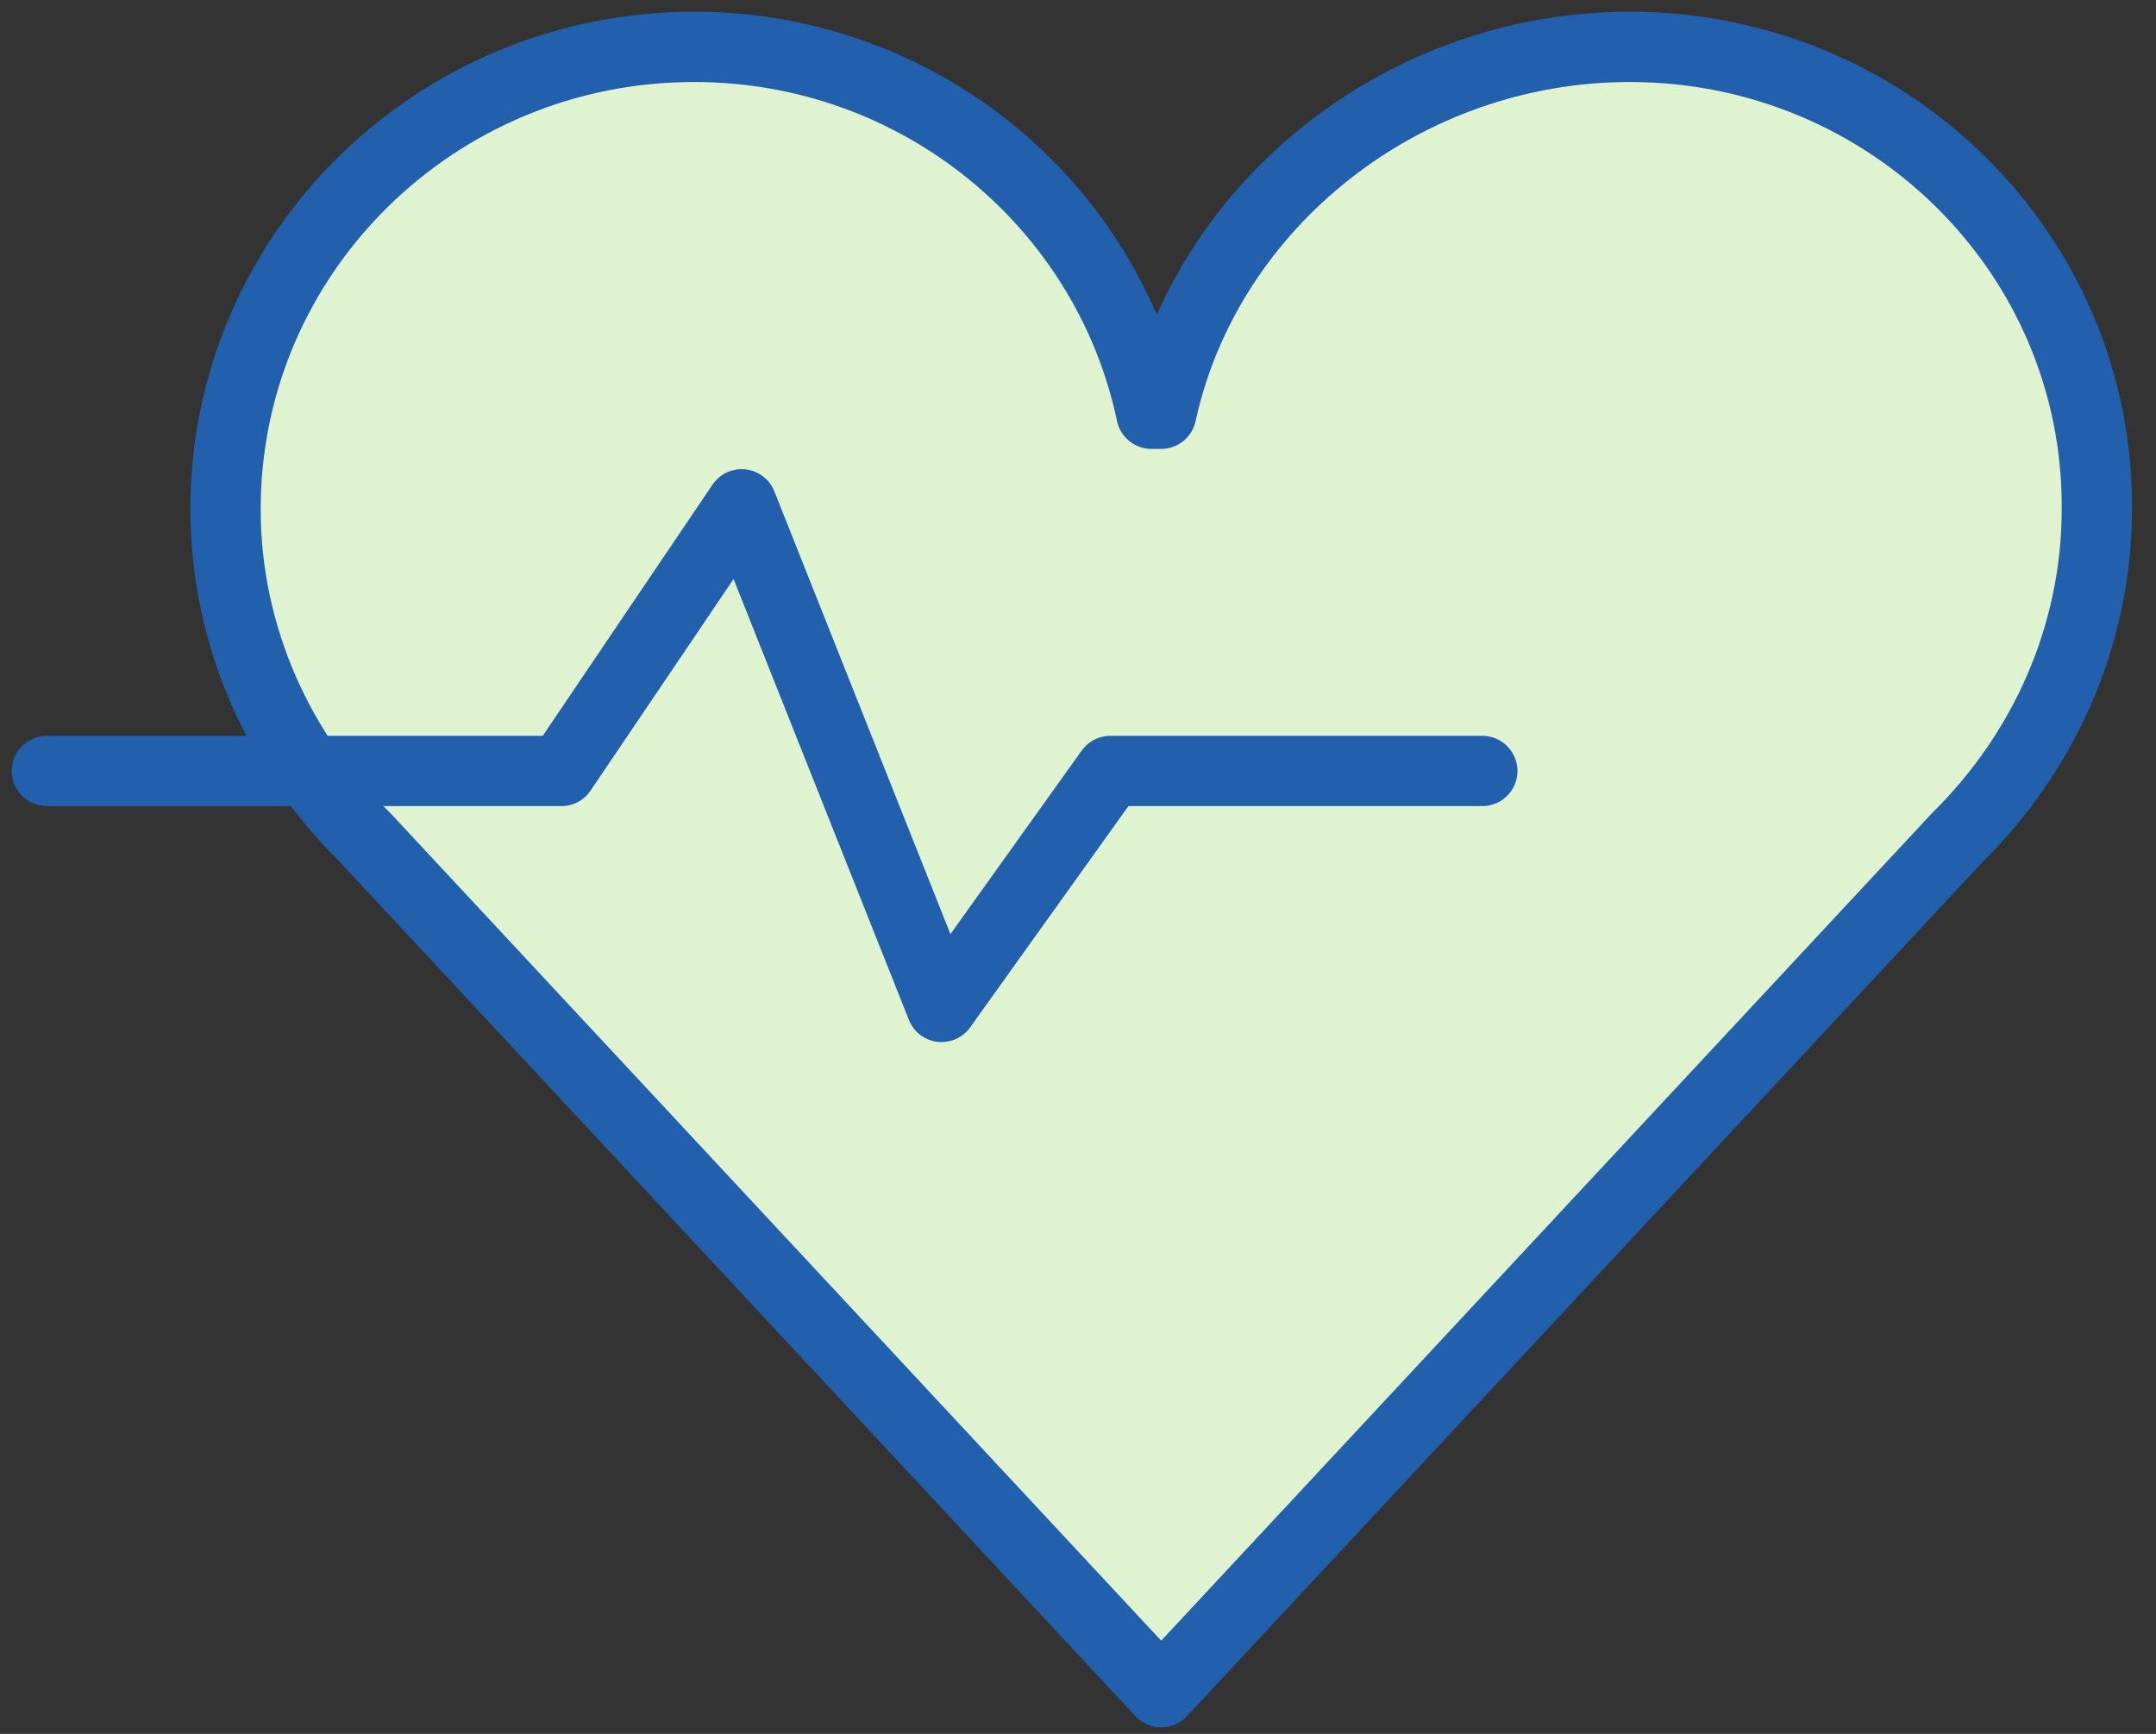 <svg width="46" height="37" viewBox="0 0 46 37" fill="none" xmlns="http://www.w3.org/2000/svg">
<rect x="0" y="0" width="46" height="37" fill="#333333" stroke="none"/>
<path d="M34.774 1C29.95 1 25.754 4.346 24.775 8.829H24.566C23.622 4.346 19.601 1 14.811 1C9.288 1 4.812 5.415 4.812 10.864C4.812 13.589 5.966 16.072 7.784 17.866L24.775 36.111L41.767 17.866C43.585 16.072 44.738 13.589 44.738 10.864C44.773 5.415 40.298 1 34.774 1Z" fill="#E0F3D1" stroke="#2260AD" stroke-width="1.5" stroke-miterlimit="10" stroke-linecap="round" stroke-linejoin="round"/>
<path d="M31.626 16.452H23.69L20.089 21.487L15.824 10.761L11.978 16.452H1" stroke="#2260AD" stroke-width="1.5" stroke-miterlimit="10" stroke-linecap="round" stroke-linejoin="round"/>
</svg>
